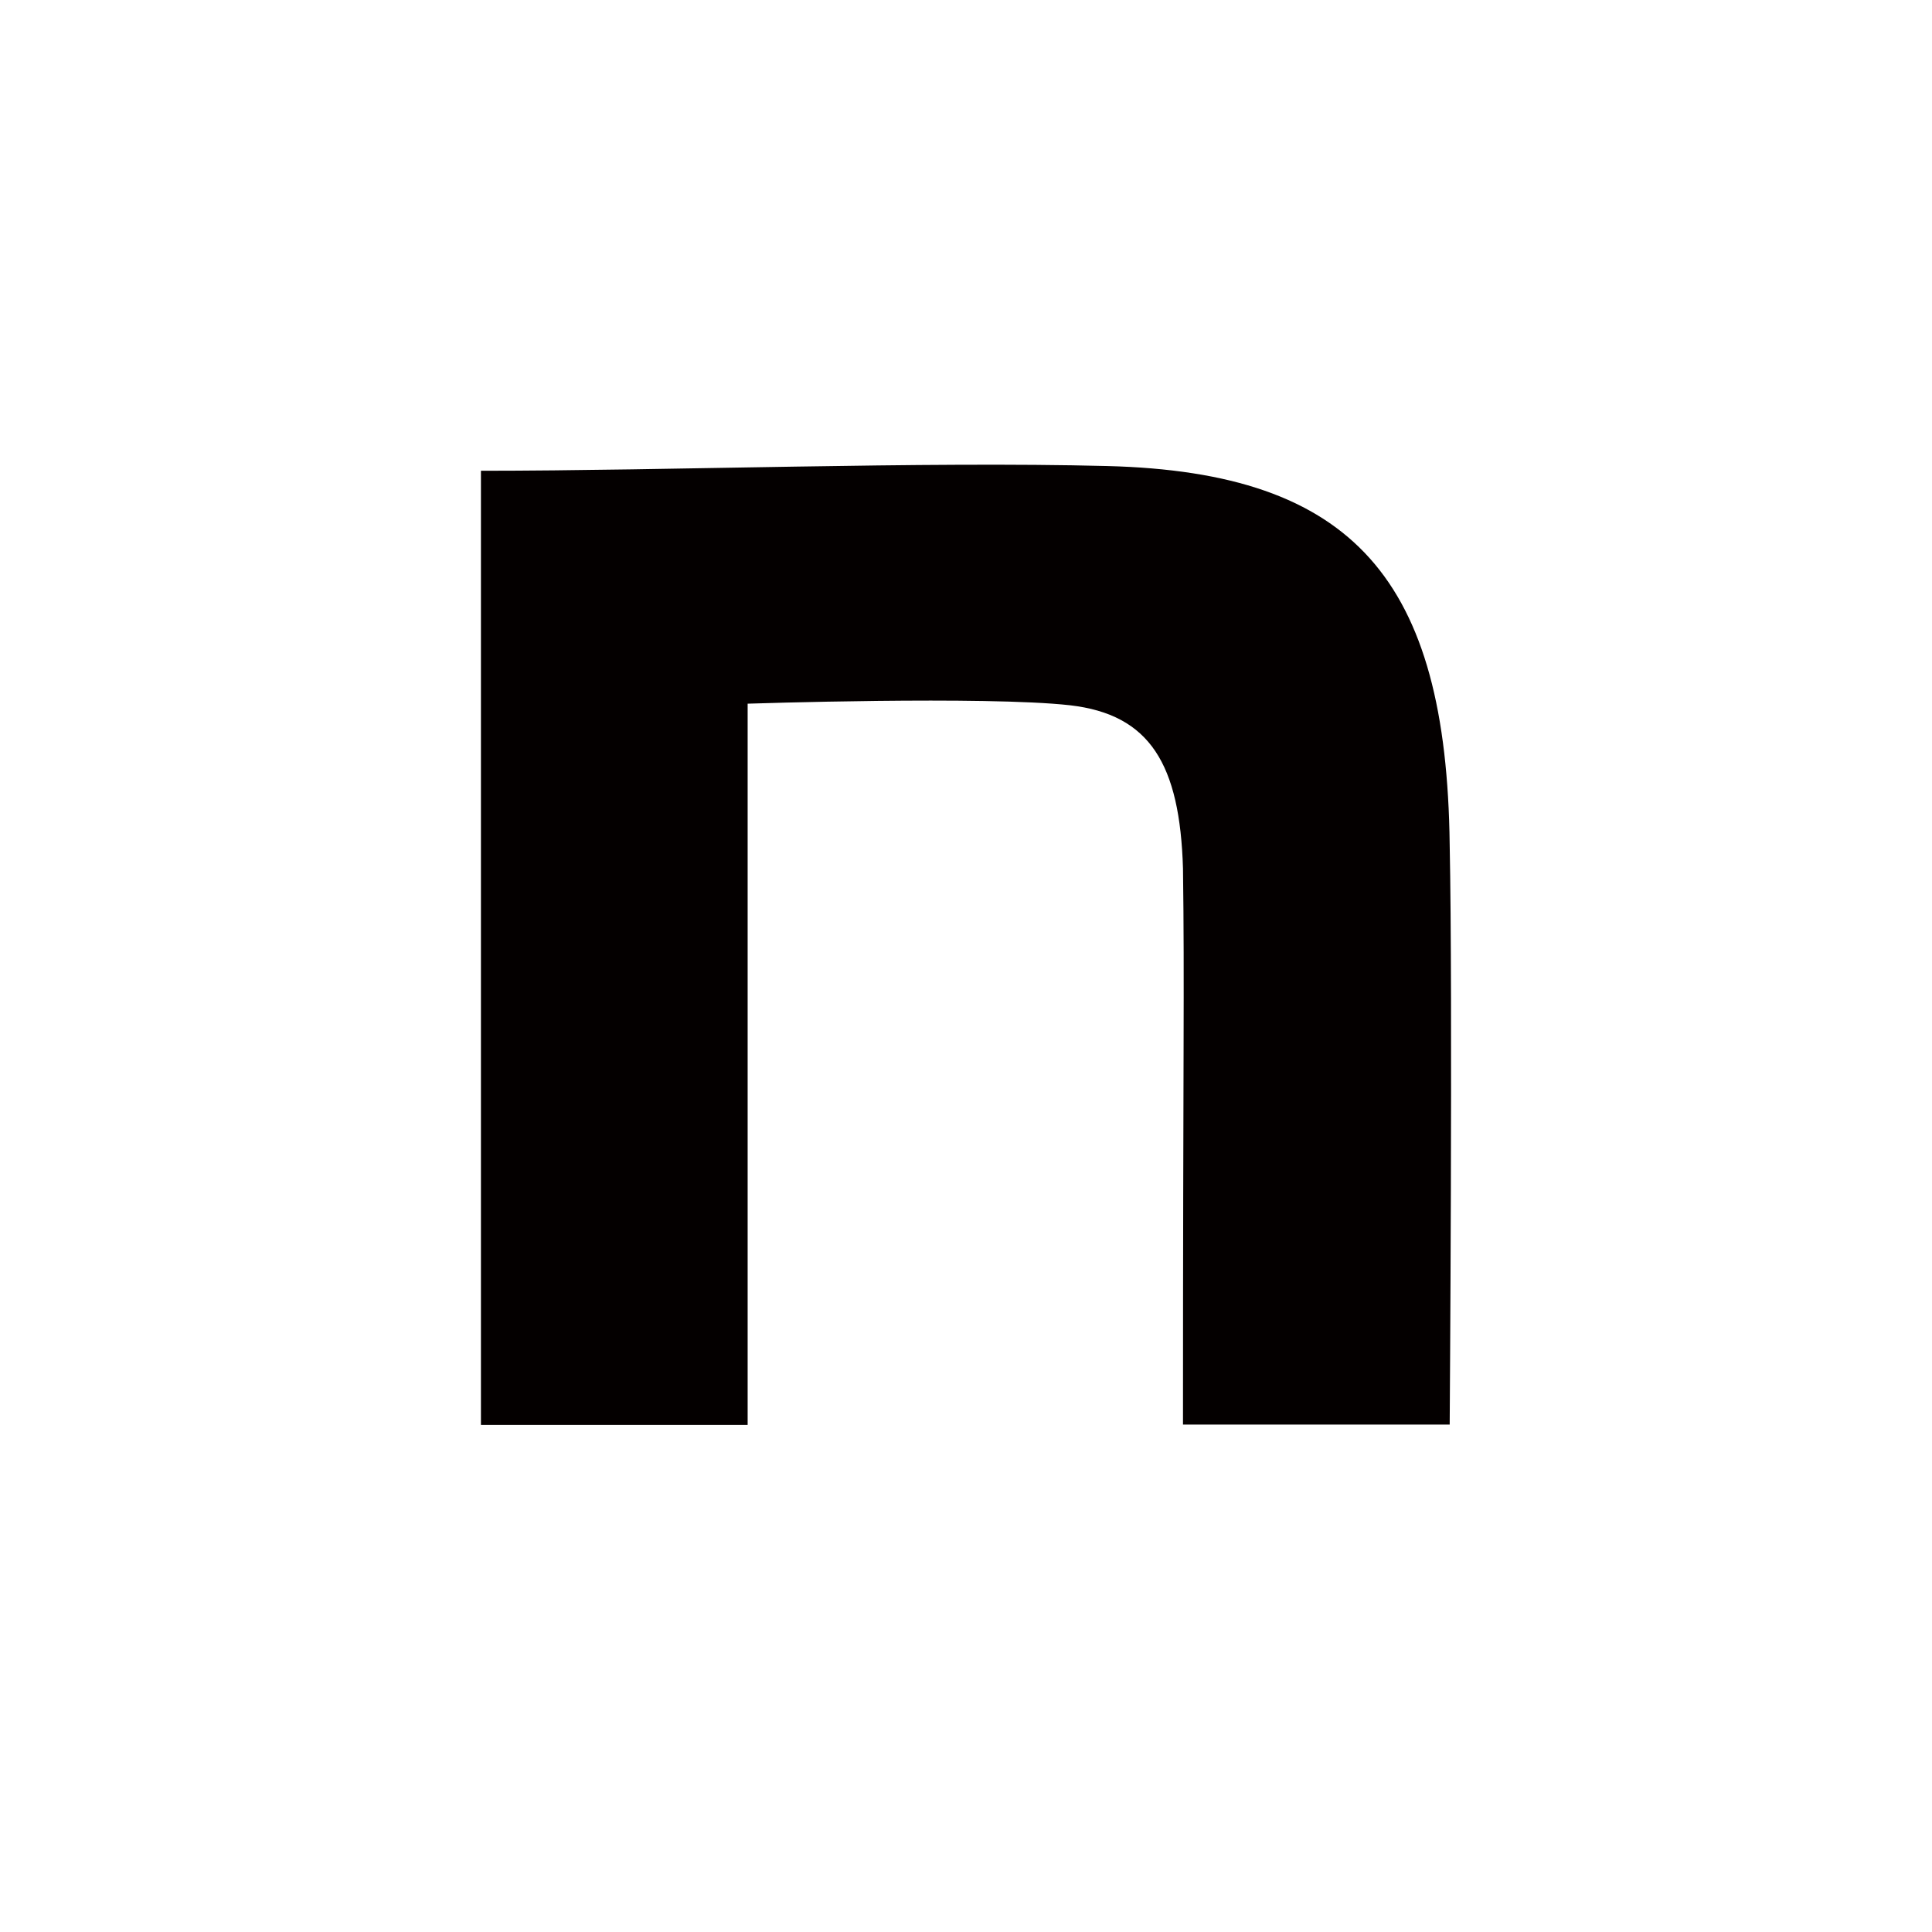 <svg xmlns="http://www.w3.org/2000/svg" xmlns:xlink="http://www.w3.org/1999/xlink" width="45" height="45" viewBox="0 0 45 45">
  <defs>
    <clipPath id="clip-path">
      <rect id="長方形_3" data-name="長方形 3" width="45" height="45" transform="translate(1856 -274)" fill="#fff" stroke="#000" stroke-width="2"/>
    </clipPath>
  </defs>
  <g id="icon_yt" transform="translate(-1856 274)" clip-path="url(#clip-path)">
    <path id="icon" d="M139.57,140.866c4.352,0,10.313-.221,14.592-.11,5.742.147,7.9,2.648,7.972,8.826.073,3.493,0,13.5,0,13.5h-6.212c0-8.752.037-10.2,0-12.954-.073-2.427-.766-3.584-2.631-3.8-1.975-.221-7.509-.037-7.509-.037v16.8H139.57Z" transform="translate(1727.632 -403.901)" fill="#040000"/>
  </g>
</svg>
